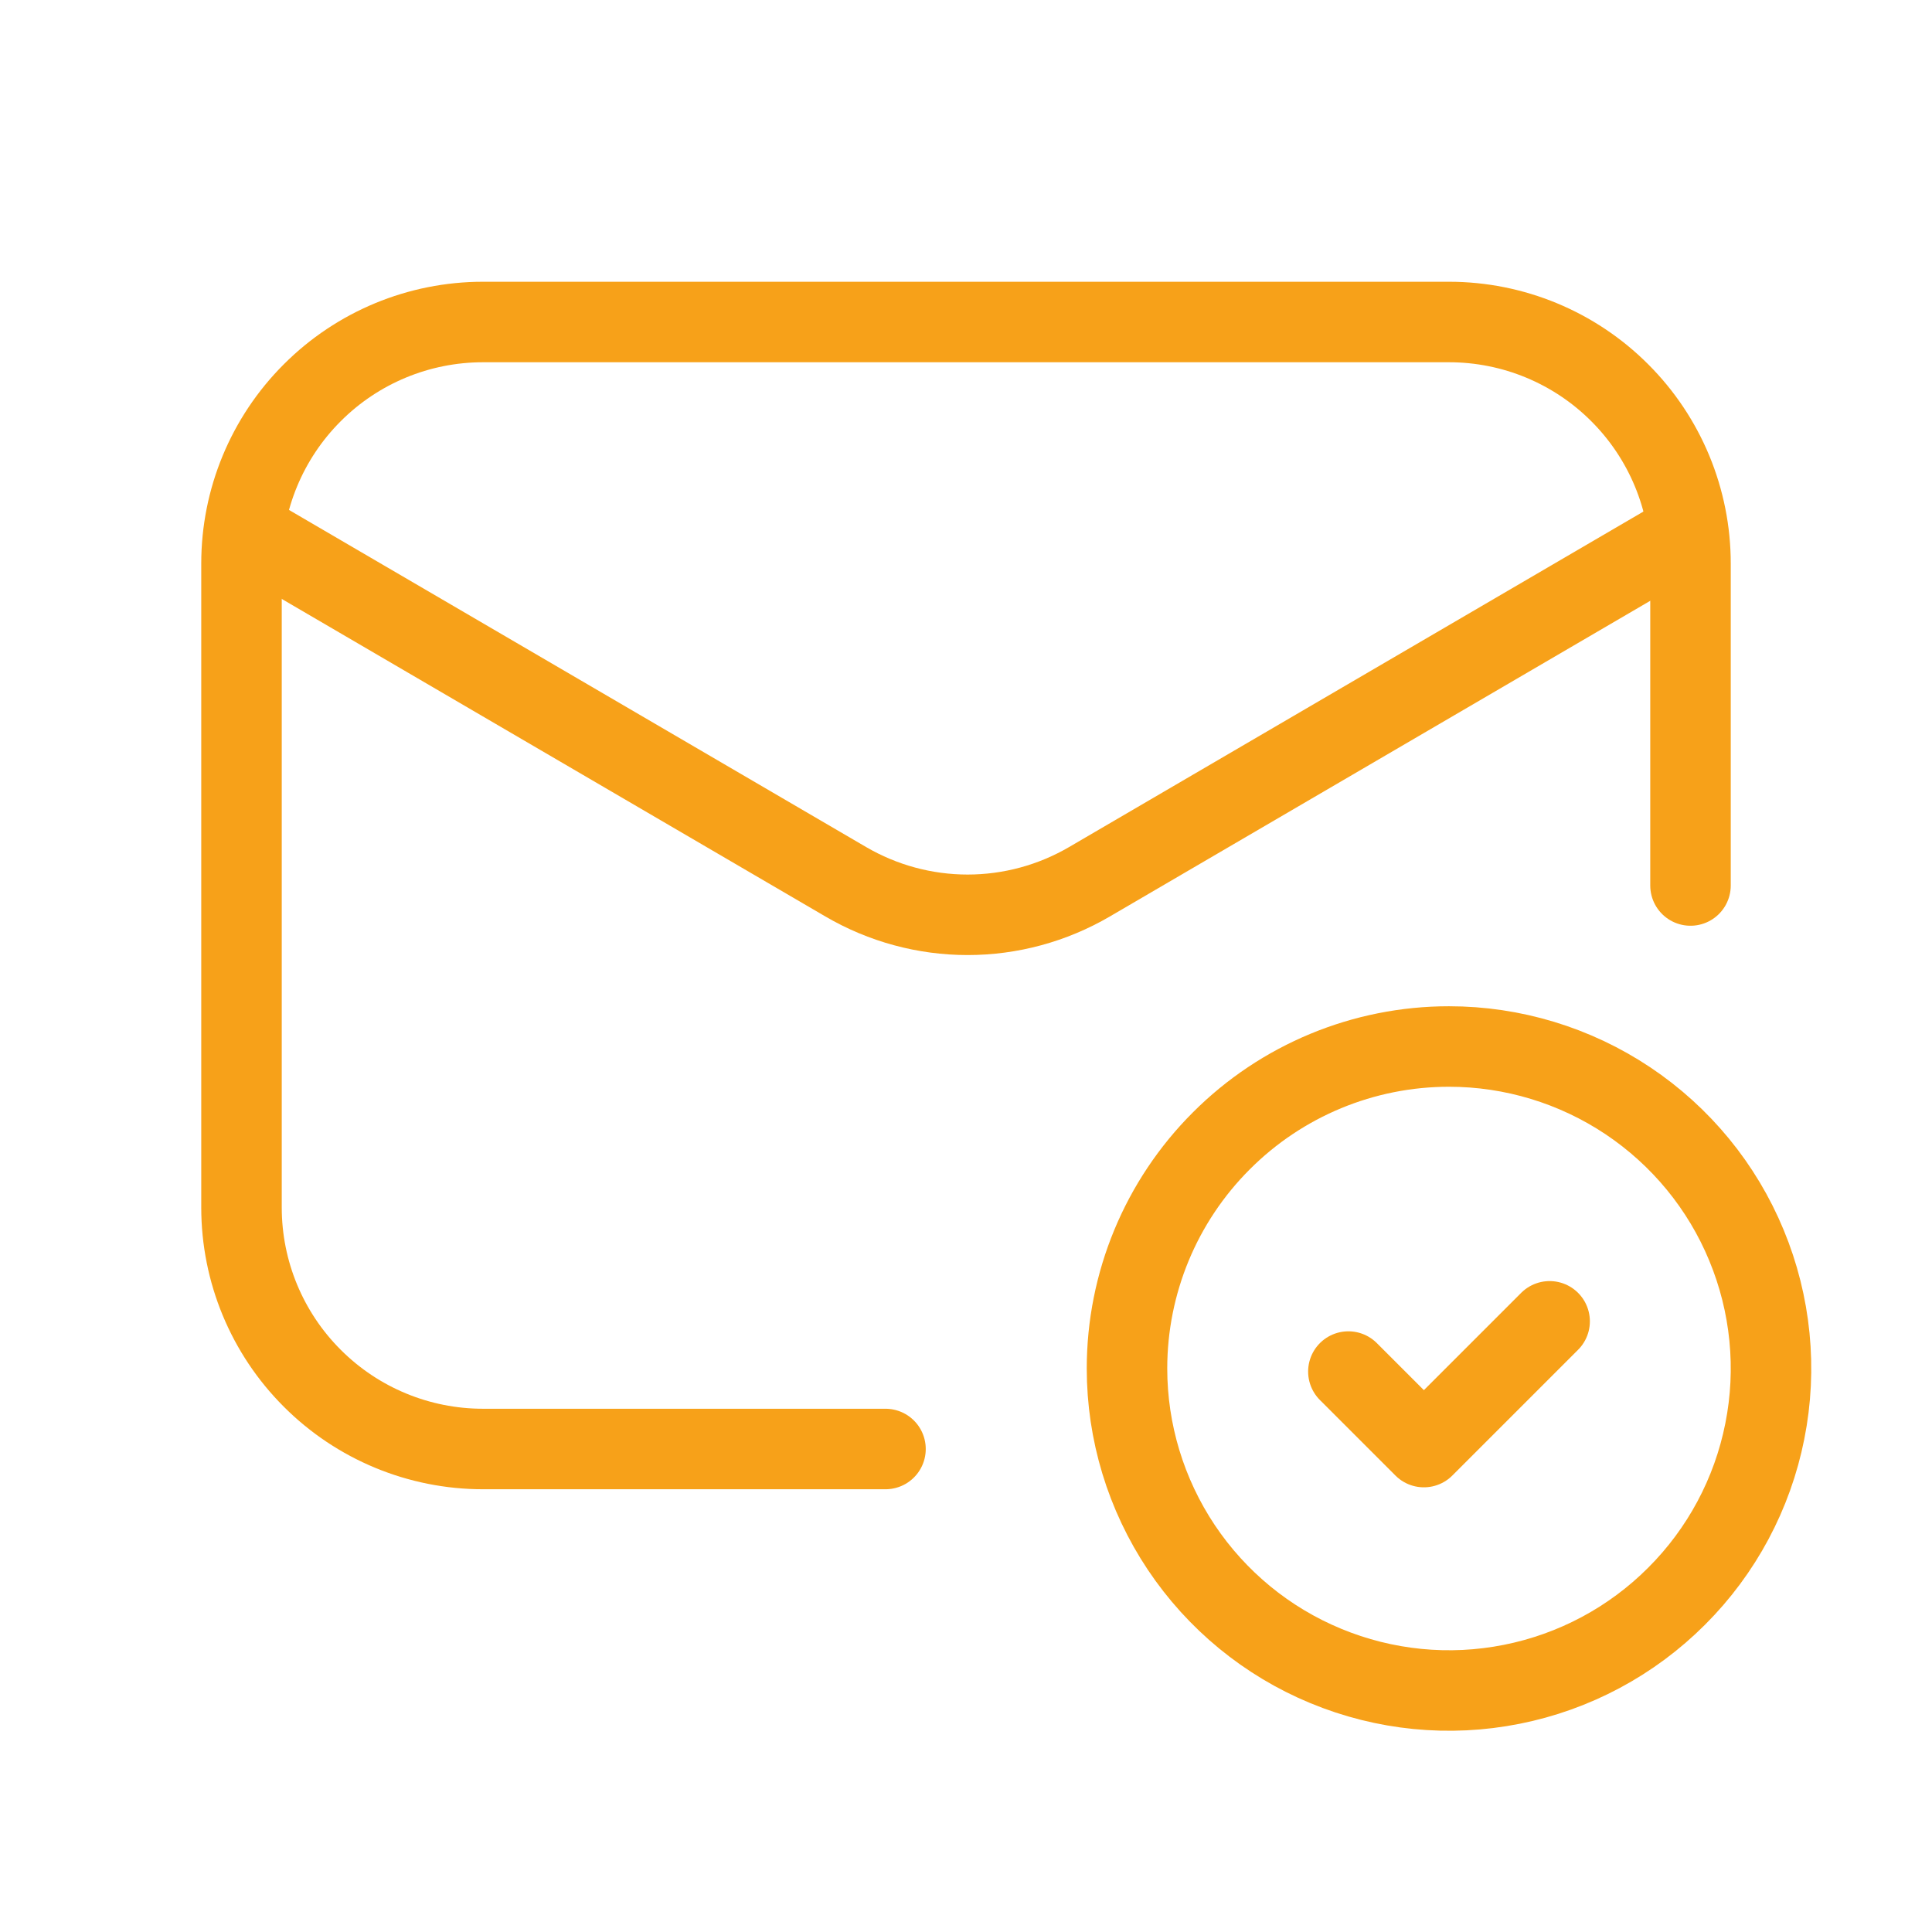 <svg width="24" height="24" viewBox="0 0 24 24" fill="none" xmlns="http://www.w3.org/2000/svg">
<g clip-path="url(#clip0_294_1276)">
<path d="M11 18H6C5.204 18 4.441 17.684 3.879 17.121C3.316 16.559 3 15.796 3 15V7C3 6.204 3.316 5.441 3.879 4.879C4.441 4.316 5.204 4 6 4H18C18.796 4 19.559 4.316 20.121 4.879C20.684 5.441 21 6.204 21 7V11" stroke="#F7A119" stroke-linecap="round" stroke-linejoin="round"/>
<path d="M20.961 6.615L13.533 10.954C13.074 11.222 12.552 11.364 12.02 11.364C11.489 11.364 10.966 11.222 10.507 10.954L3.041 6.593" stroke="#F7A119" stroke-linecap="round" stroke-linejoin="round"/>
<path d="M18 13C18.791 13 19.564 13.235 20.222 13.674C20.88 14.114 21.393 14.738 21.695 15.469C21.998 16.2 22.078 17.004 21.923 17.78C21.769 18.556 21.388 19.269 20.828 19.828C20.269 20.388 19.556 20.769 18.78 20.923C18.004 21.078 17.2 20.998 16.469 20.695C15.738 20.393 15.114 19.88 14.674 19.222C14.235 18.564 14 17.791 14 17C14 15.939 14.421 14.922 15.172 14.172C15.922 13.421 16.939 13 18 13Z" stroke="#F7A119" stroke-linecap="round" stroke-linejoin="round"/>
<path d="M19.25 16.414L17.688 17.976L16.75 17.038" stroke="#F7A119" stroke-linecap="round" stroke-linejoin="round"/>
</g>
<defs>
<clipPath id="clip0_294_1276">
<rect width="24" height="24" fill="white"/>
</clipPath>
</defs>
</svg>
